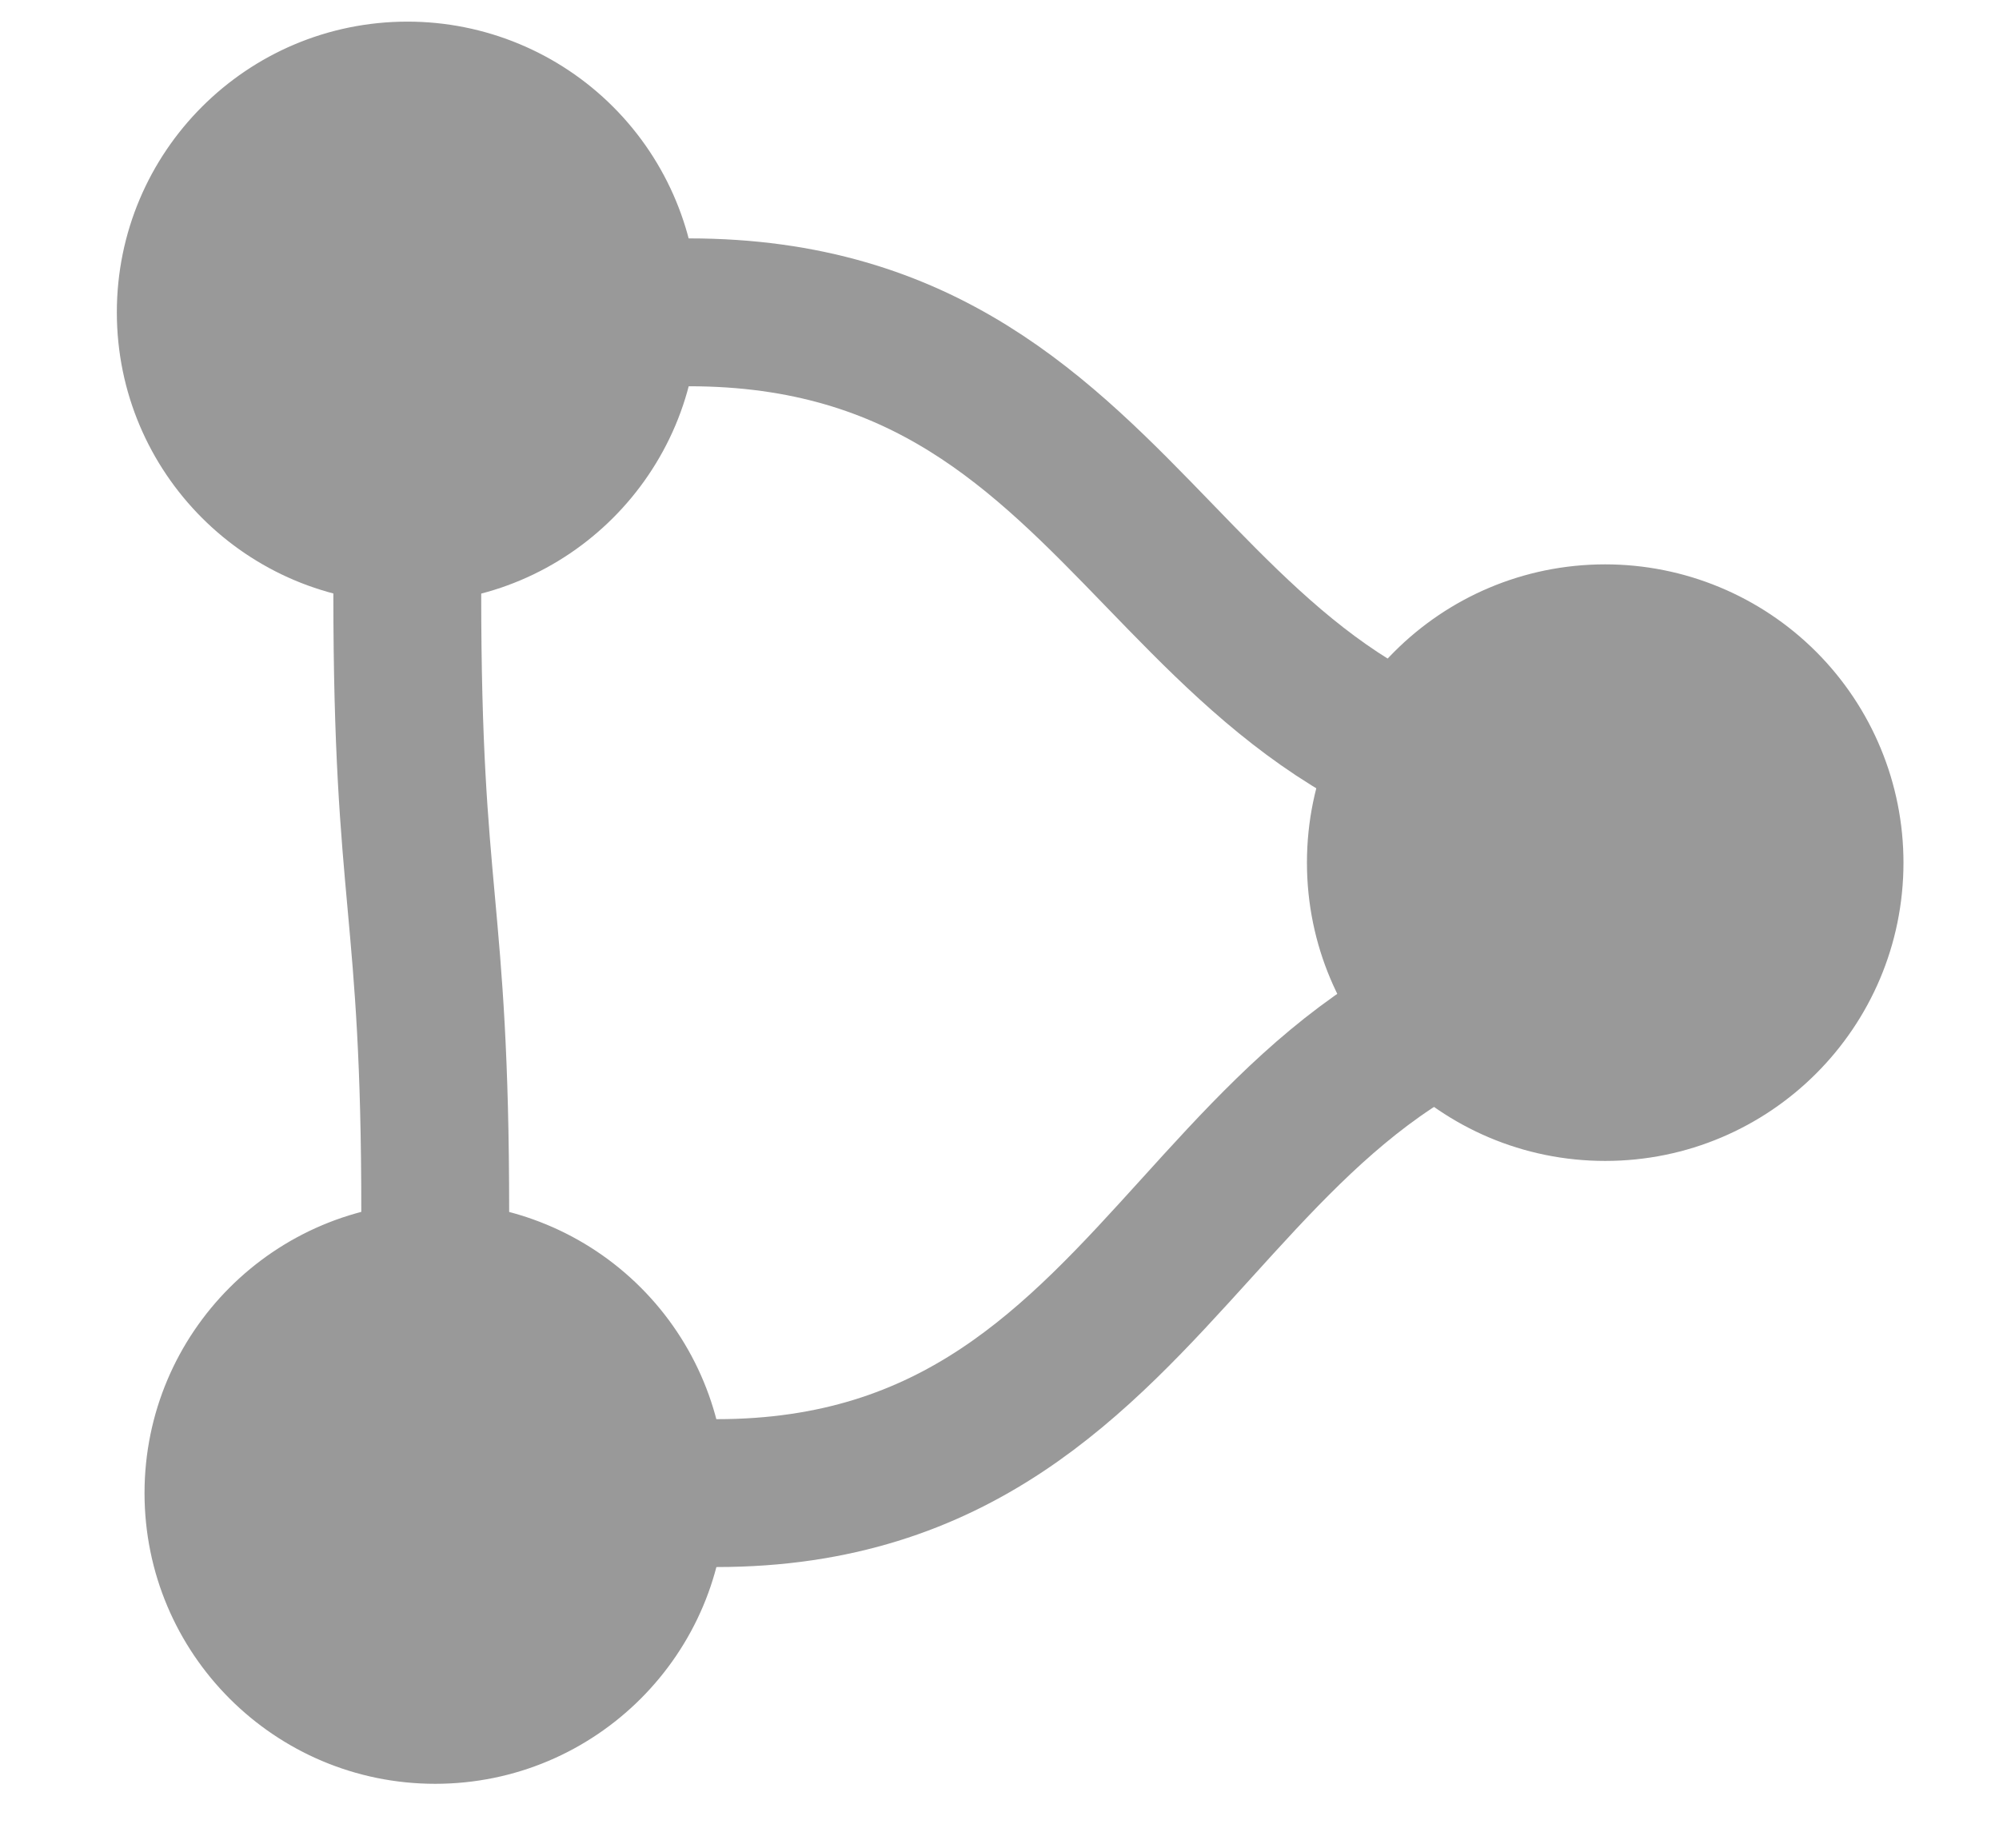 <?xml version="1.0" standalone="yes"?>

<svg version="1.1" viewBox="0.0 0.0 108.16 100.0" fill="none" stroke="none" stroke-linecap="square" stroke-miterlimit="10" xmlns="http://www.w3.org/2000/svg" xmlns:xlink="http://www.w3.org/1999/xlink"><clipPath id="p.0"><path d="m0 0l108.16 0l0 100.0l-108.16 0l0 -100.0z" clip-rule="nonzero"></path></clipPath><g clip-path="url(#p.0)"><path fill="#000000" fill-opacity="0.0" d="m0 0l108.16 0l0 100.0l-108.16 0z" fill-rule="evenodd"></path><path fill="#999999" d="m6.822 16.898l0 0c0 -8.41 6.818 -15.228 15.228 -15.228l0 0c4.039 0 7.912 1.604 10.768 4.46c2.856 2.856 4.46 6.729 4.46 10.768l0 0c0 8.41 -6.818 15.228 -15.228 15.228l0 0c-8.41 0 -15.228 -6.818 -15.228 -15.228z" fill-rule="evenodd"></path><path stroke="#999999" stroke-width="1.0" stroke-linejoin="round" stroke-linecap="butt" d="m6.822 16.898l0 0c0 -8.41 6.818 -15.228 15.228 -15.228l0 0c4.039 0 7.912 1.604 10.768 4.46c2.856 2.856 4.46 6.729 4.46 10.768l0 0c0 8.41 -6.818 15.228 -15.228 15.228l0 0c-8.41 0 -15.228 -6.818 -15.228 -15.228z" fill-rule="evenodd"></path><path fill="#999999" d="m8.32 80.782l0 0c0 -8.41 6.818 -15.228 15.228 -15.228l0 0c4.039 0 7.912 1.604 10.768 4.46c2.856 2.856 4.46 6.729 4.46 10.768l0 0c0 8.41 -6.818 15.228 -15.228 15.228l0 0c-8.41 0 -15.228 -6.818 -15.228 -15.228z" fill-rule="evenodd"></path><path stroke="#999999" stroke-width="1.0" stroke-linejoin="round" stroke-linecap="butt" d="m8.32 80.782l0 0c0 -8.41 6.818 -15.228 15.228 -15.228l0 0c4.039 0 7.912 1.604 10.768 4.46c2.856 2.856 4.46 6.729 4.46 10.768l0 0c0 8.41 -6.818 15.228 -15.228 15.228l0 0c-8.41 0 -15.228 -6.818 -15.228 -15.228z" fill-rule="evenodd"></path><path fill="#000000" fill-opacity="0.0" d="m37.278 16.898c12.724 0 19.087 6.575 25.449 13.15c6.362 6.575 12.724 13.15 25.449 13.15" fill-rule="evenodd"></path><path stroke="#999999" stroke-width="8.0" stroke-linejoin="round" stroke-linecap="butt" d="m37.278 16.898c12.724 0 19.087 6.575 25.449 13.15c6.362 6.575 12.724 13.15 25.449 13.15" fill-rule="evenodd"></path><path fill="#000000" fill-opacity="0.0" d="m90.682 52.152c-12.976 0 -19.465 7.157 -25.953 14.315c-6.488 7.157 -12.976 14.315 -25.953 14.315" fill-rule="evenodd"></path><path stroke="#999999" stroke-width="8.0" stroke-linejoin="round" stroke-linecap="butt" d="m90.682 52.152c-12.976 0 -19.465 7.157 -25.953 14.315c-6.488 7.157 -12.976 14.315 -25.953 14.315" fill-rule="evenodd"></path><path fill="#000000" fill-opacity="0.0" d="m23.549 65.554c0 -8.357 -0.378 -12.537 -0.756 -16.714c-0.378 -4.177 -0.756 -8.352 -0.756 -16.703" fill-rule="evenodd"></path><path stroke="#999999" stroke-width="8.0" stroke-linejoin="round" stroke-linecap="butt" d="m23.549 65.554c0 -8.357 -0.378 -12.537 -0.756 -16.714c-0.378 -4.177 -0.756 -8.352 -0.756 -16.703" fill-rule="evenodd"></path><path fill="#999999" d="m71.215 46.672l0 0c0 -8.637 7.001 -15.638 15.638 -15.638l0 0c4.147 0 8.125 1.648 11.058 4.58c2.933 2.933 4.58 6.91 4.58 11.058l0 0c0 8.637 -7.001 15.638 -15.638 15.638l0 0c-8.637 0 -15.638 -7.001 -15.638 -15.638z" fill-rule="evenodd"></path><path stroke="#999999" stroke-width="1.0" stroke-linejoin="round" stroke-linecap="butt" d="m71.215 46.672l0 0c0 -8.637 7.001 -15.638 15.638 -15.638l0 0c4.147 0 8.125 1.648 11.058 4.58c2.933 2.933 4.58 6.91 4.58 11.058l0 0c0 8.637 -7.001 15.638 -15.638 15.638l0 0c-8.637 0 -15.638 -7.001 -15.638 -15.638z" fill-rule="evenodd"></path></g></svg>

